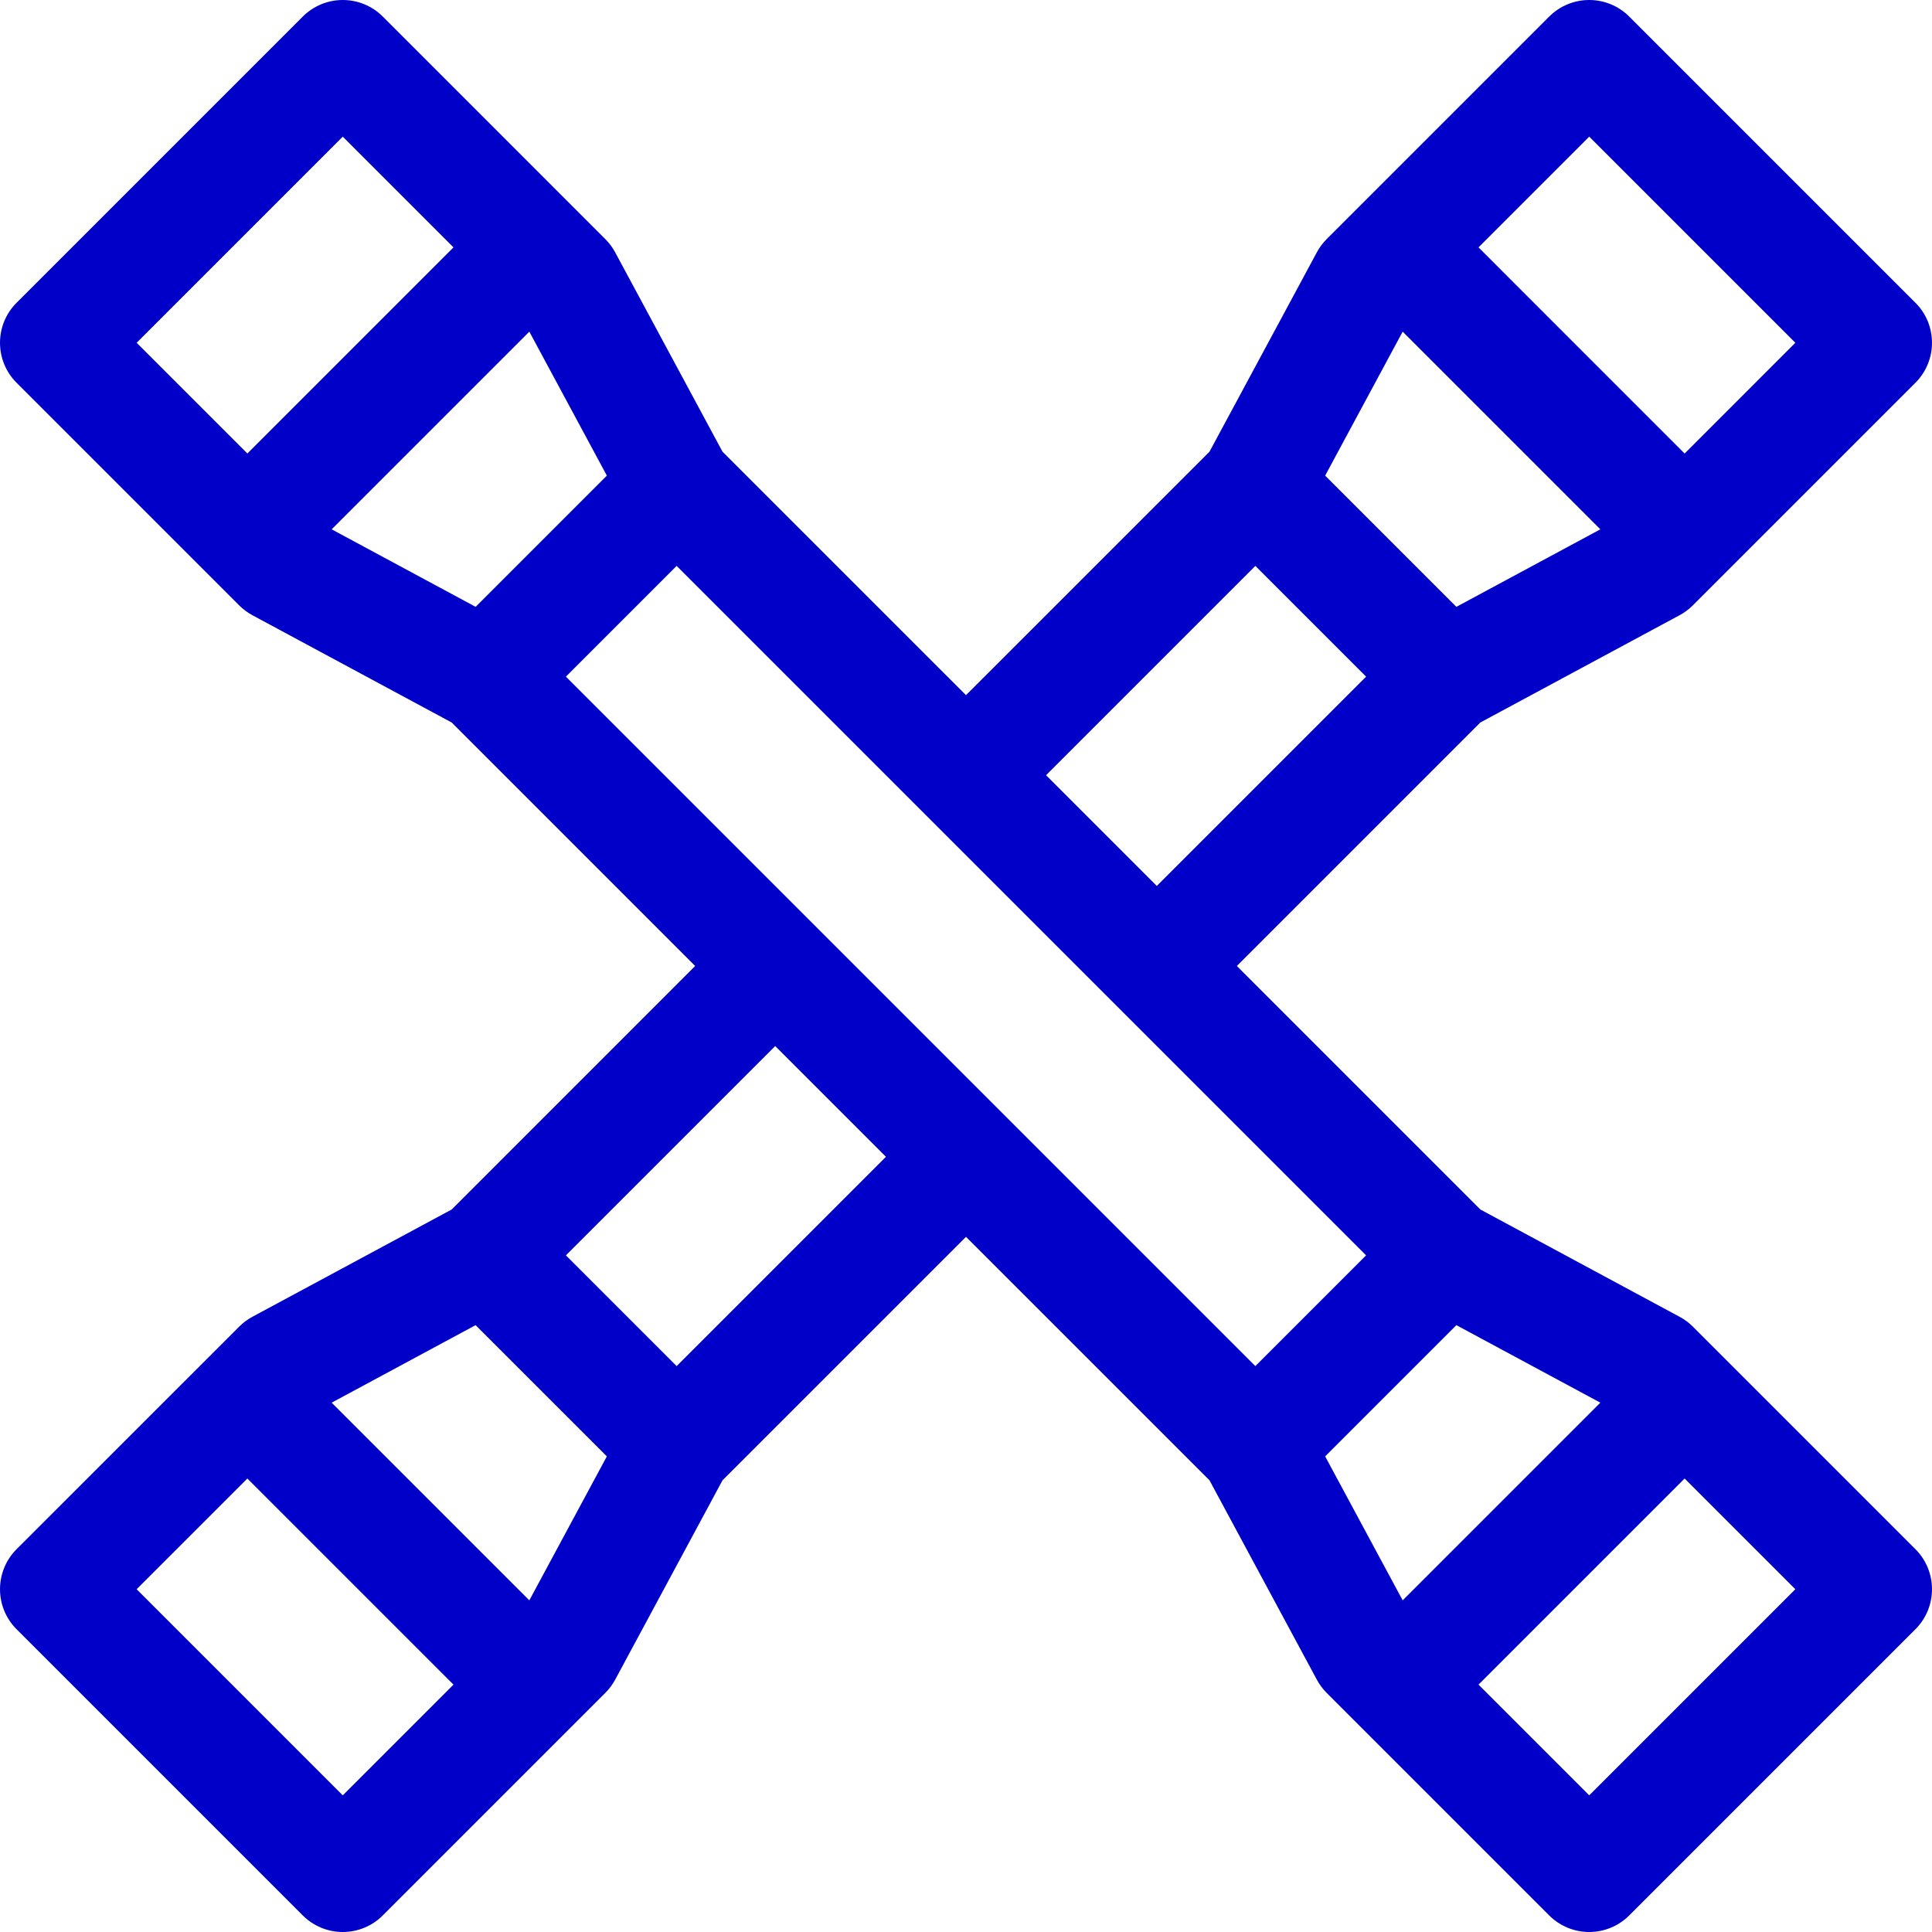 <svg xmlns="http://www.w3.org/2000/svg" width="48" height="48" viewBox="0 0 48 48" fill="none"><g clip-path="url(#clip0_8405_3894)"><path d="M42.058 32.959C41.961 32.863 41.851 32.781 41.73 32.716L36.778 30.049L30.729 24L36.777 17.951L41.73 15.284C41.851 15.219 41.961 15.137 42.058 15.04L47.588 9.51C48.137 8.961 48.137 8.071 47.588 7.522L40.478 0.412C40.214 0.148 39.857 0 39.484 0C39.111 0 38.753 0.148 38.489 0.412L32.959 5.942C32.863 6.039 32.781 6.149 32.716 6.27L30.049 11.223L24 17.271L17.951 11.223L15.284 6.27C15.219 6.149 15.137 6.039 15.04 5.942L9.511 0.412C9.247 0.148 8.889 0 8.516 0C8.143 0 7.786 0.148 7.522 0.412L0.412 7.522C-0.137 8.071 -0.137 8.961 0.412 9.51L5.942 15.04C6.039 15.137 6.149 15.219 6.269 15.284L11.223 17.951L17.271 24L11.223 30.049L6.269 32.716C6.149 32.781 6.039 32.863 5.942 32.96L0.412 38.489C-0.137 39.039 -0.137 39.929 0.412 40.478L7.522 47.588C7.786 47.852 8.143 48 8.516 48C8.889 48 9.247 47.852 9.51 47.588L15.04 42.058C15.137 41.961 15.219 41.851 15.284 41.73L17.951 36.777L24 30.729L30.049 36.777L32.716 41.73C32.781 41.851 32.863 41.961 32.959 42.058L38.489 47.588C38.753 47.852 39.111 48 39.484 48C39.857 48 40.214 47.852 40.478 47.588L47.588 40.478C48.137 39.929 48.137 39.039 47.588 38.489L42.058 32.959ZM39.484 3.395L44.605 8.516L41.854 11.268L36.733 6.146L39.484 3.395ZM34.849 8.24L39.76 13.151L36.183 15.077L32.923 11.817L34.849 8.24ZM31.189 14.06L33.94 16.811L28.74 22.011L25.989 19.26L31.189 14.06ZM15.077 11.817L11.817 15.077L8.24 13.151L13.151 8.24L15.077 11.817ZM8.516 3.395L11.267 6.146L6.146 11.267L3.395 8.516L8.516 3.395ZM16.811 14.06L33.94 31.189L31.189 33.94L14.06 16.811L16.811 14.06ZM8.516 44.605L3.395 39.484L6.146 36.733L11.267 41.854L8.516 44.605ZM13.151 39.76L8.24 34.849L11.816 32.923L15.077 36.183L13.151 39.76ZM16.811 33.94L14.06 31.189L19.26 25.989L22.011 28.74L16.811 33.94ZM32.923 36.183L36.183 32.923L39.76 34.849L34.849 39.76L32.923 36.183ZM39.484 44.605L36.733 41.854L41.854 36.733L44.605 39.484L39.484 44.605Z" fill="#0000C9"></path></g><defs><clipPath id="clip0_8405_3894"><rect width="48" height="48" fill="white"></rect></clipPath></defs></svg>